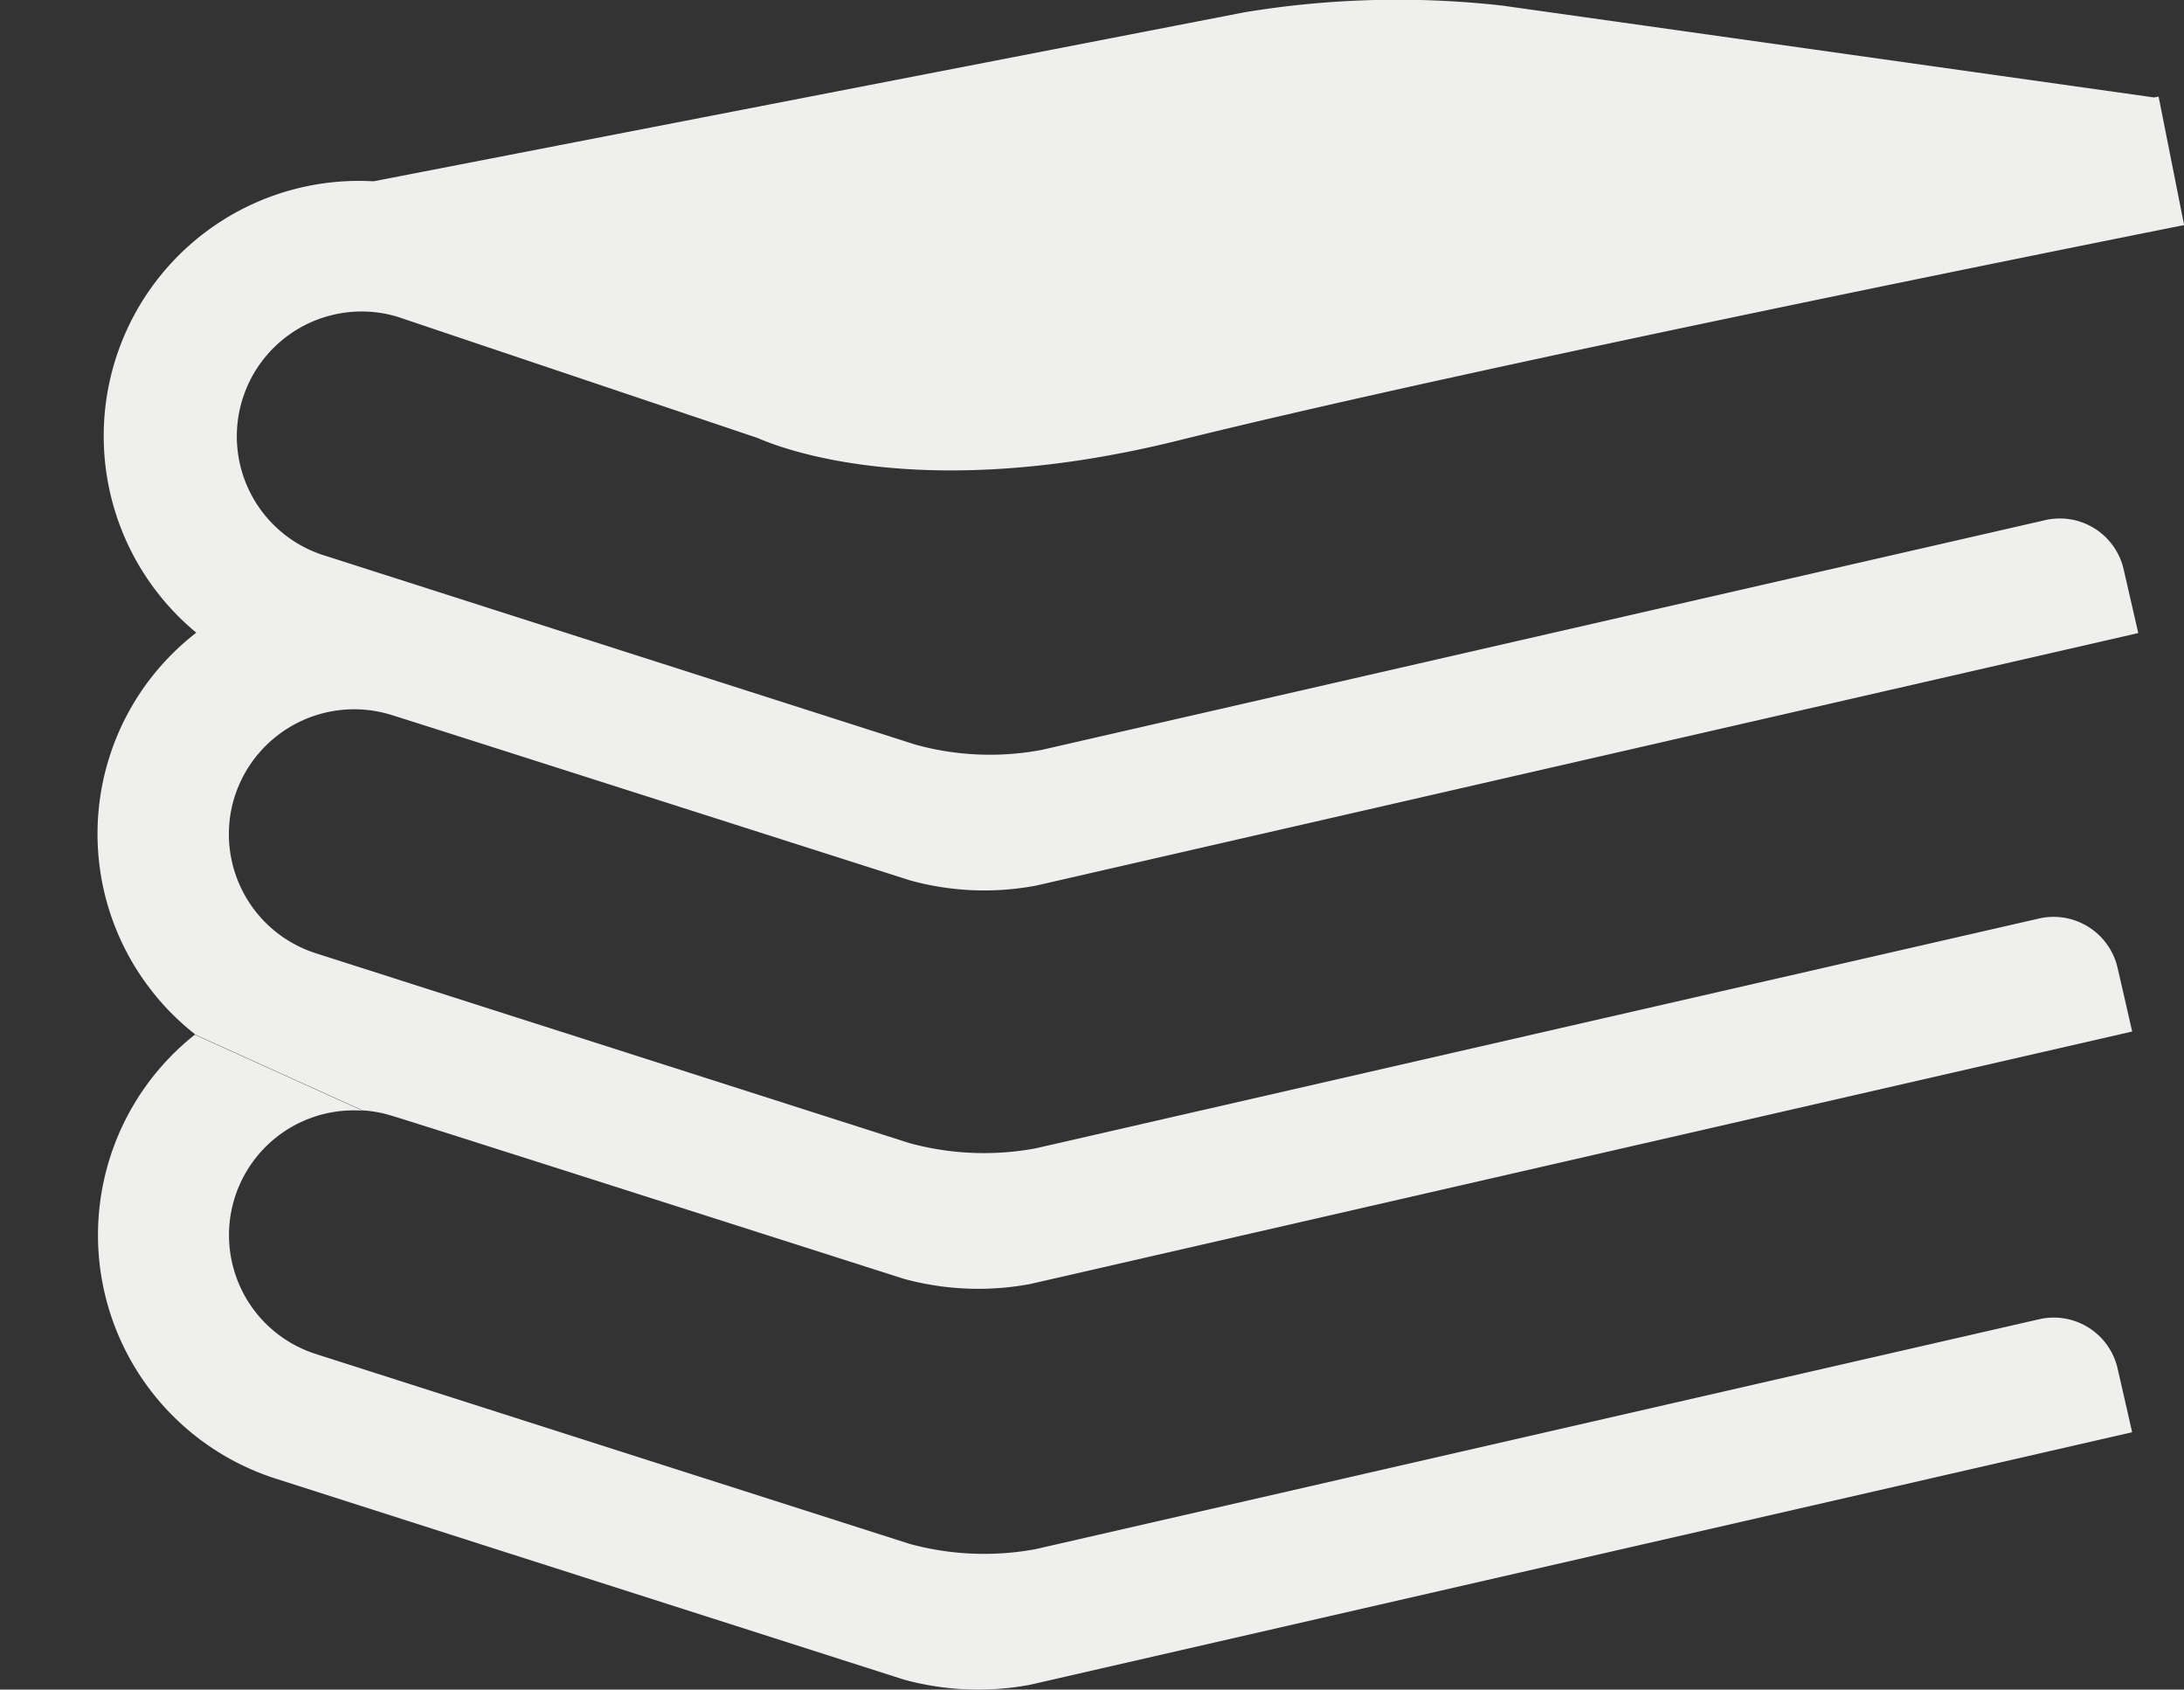 <svg xmlns="http://www.w3.org/2000/svg" width="61.652" height="47.682" viewBox="0 0 61.652 47.682">
  <rect x="0" y="0" width="61.652" height="47.682" fill="#333333" stroke="none"/>
  <g id="Grupo_9109" data-name="Grupo 9109" transform="translate(-147.916 -395.027)">
    <path id="Trazado_22560" data-name="Trazado 22560" d="M213.515,492.579,182.4,499.706a7.938,7.938,0,0,1-3.565-.149l-11.7-3.741-6.024-1.928a7.217,7.217,0,0,1-2.286-12.528l4.739,2.144a3.521,3.521,0,0,0-1.323,6.866L179,495.728a7.985,7.985,0,0,0,3.565.149l28.324-6.487a1.848,1.848,0,0,1,2.215,1.387C213.332,491.771,213.515,492.579,213.515,492.579Z" transform="translate(-5.411 -57.132)" fill="#efefee"/>
    <path id="Trazado_22561" data-name="Trazado 22561" d="M159.93,417.5a3.527,3.527,0,0,0,2.286,4.428l16.756,5.358a7.987,7.987,0,0,0,3.565.149l28.327-6.487a1.853,1.853,0,0,1,2.215,1.39c.23.994.413,1.8.413,1.8l-31.114,7.127a7.987,7.987,0,0,1-3.565-.149c-4.187-1.336-14.4-4.6-14.449-4.6a3.373,3.373,0,0,0-.825-.152l-4.739-2.144.007-.007a7.089,7.089,0,0,1-1.248-1.258,7.176,7.176,0,0,1,1.285-10.073,7.2,7.2,0,0,1,5-12.738l24.583-4.769a26.475,26.475,0,0,1,7.292-.189l18.39,2.591.129-.024.72,3.626c-.193.041-19.489,3.869-28.4,6.081-7.059,1.749-11.037.291-11.872-.074l-10.174-3.423a3.523,3.523,0,0,0-2.124,6.717l16.756,5.361a7.89,7.89,0,0,0,3.565.149l28.327-6.484h0a1.848,1.848,0,0,1,2.215,1.387c.23,1,.413,1.8.413,1.8l-31.114,7.127a7.873,7.873,0,0,1-3.562-.149c-4.231-1.35-14.605-4.664-14.625-4.664A3.542,3.542,0,0,0,159.93,417.5Z" transform="translate(-5.387 0)" fill="#efefee"/>
    <path id="Trazado_22562" data-name="Trazado 22562" d="M160.149,482.372" transform="translate(-8.095 -57.802)" fill="#efefee"/>
    <path id="Trazado_22563" data-name="Trazado 22563" d="M191.3,491.524" transform="translate(-28.709 -63.858)" fill="#efefee"/>
    <path id="Trazado_22564" data-name="Trazado 22564" d="M147.916,475.207" transform="translate(0 -53.06)" fill="#efefee"/>
  </g>
</svg>
